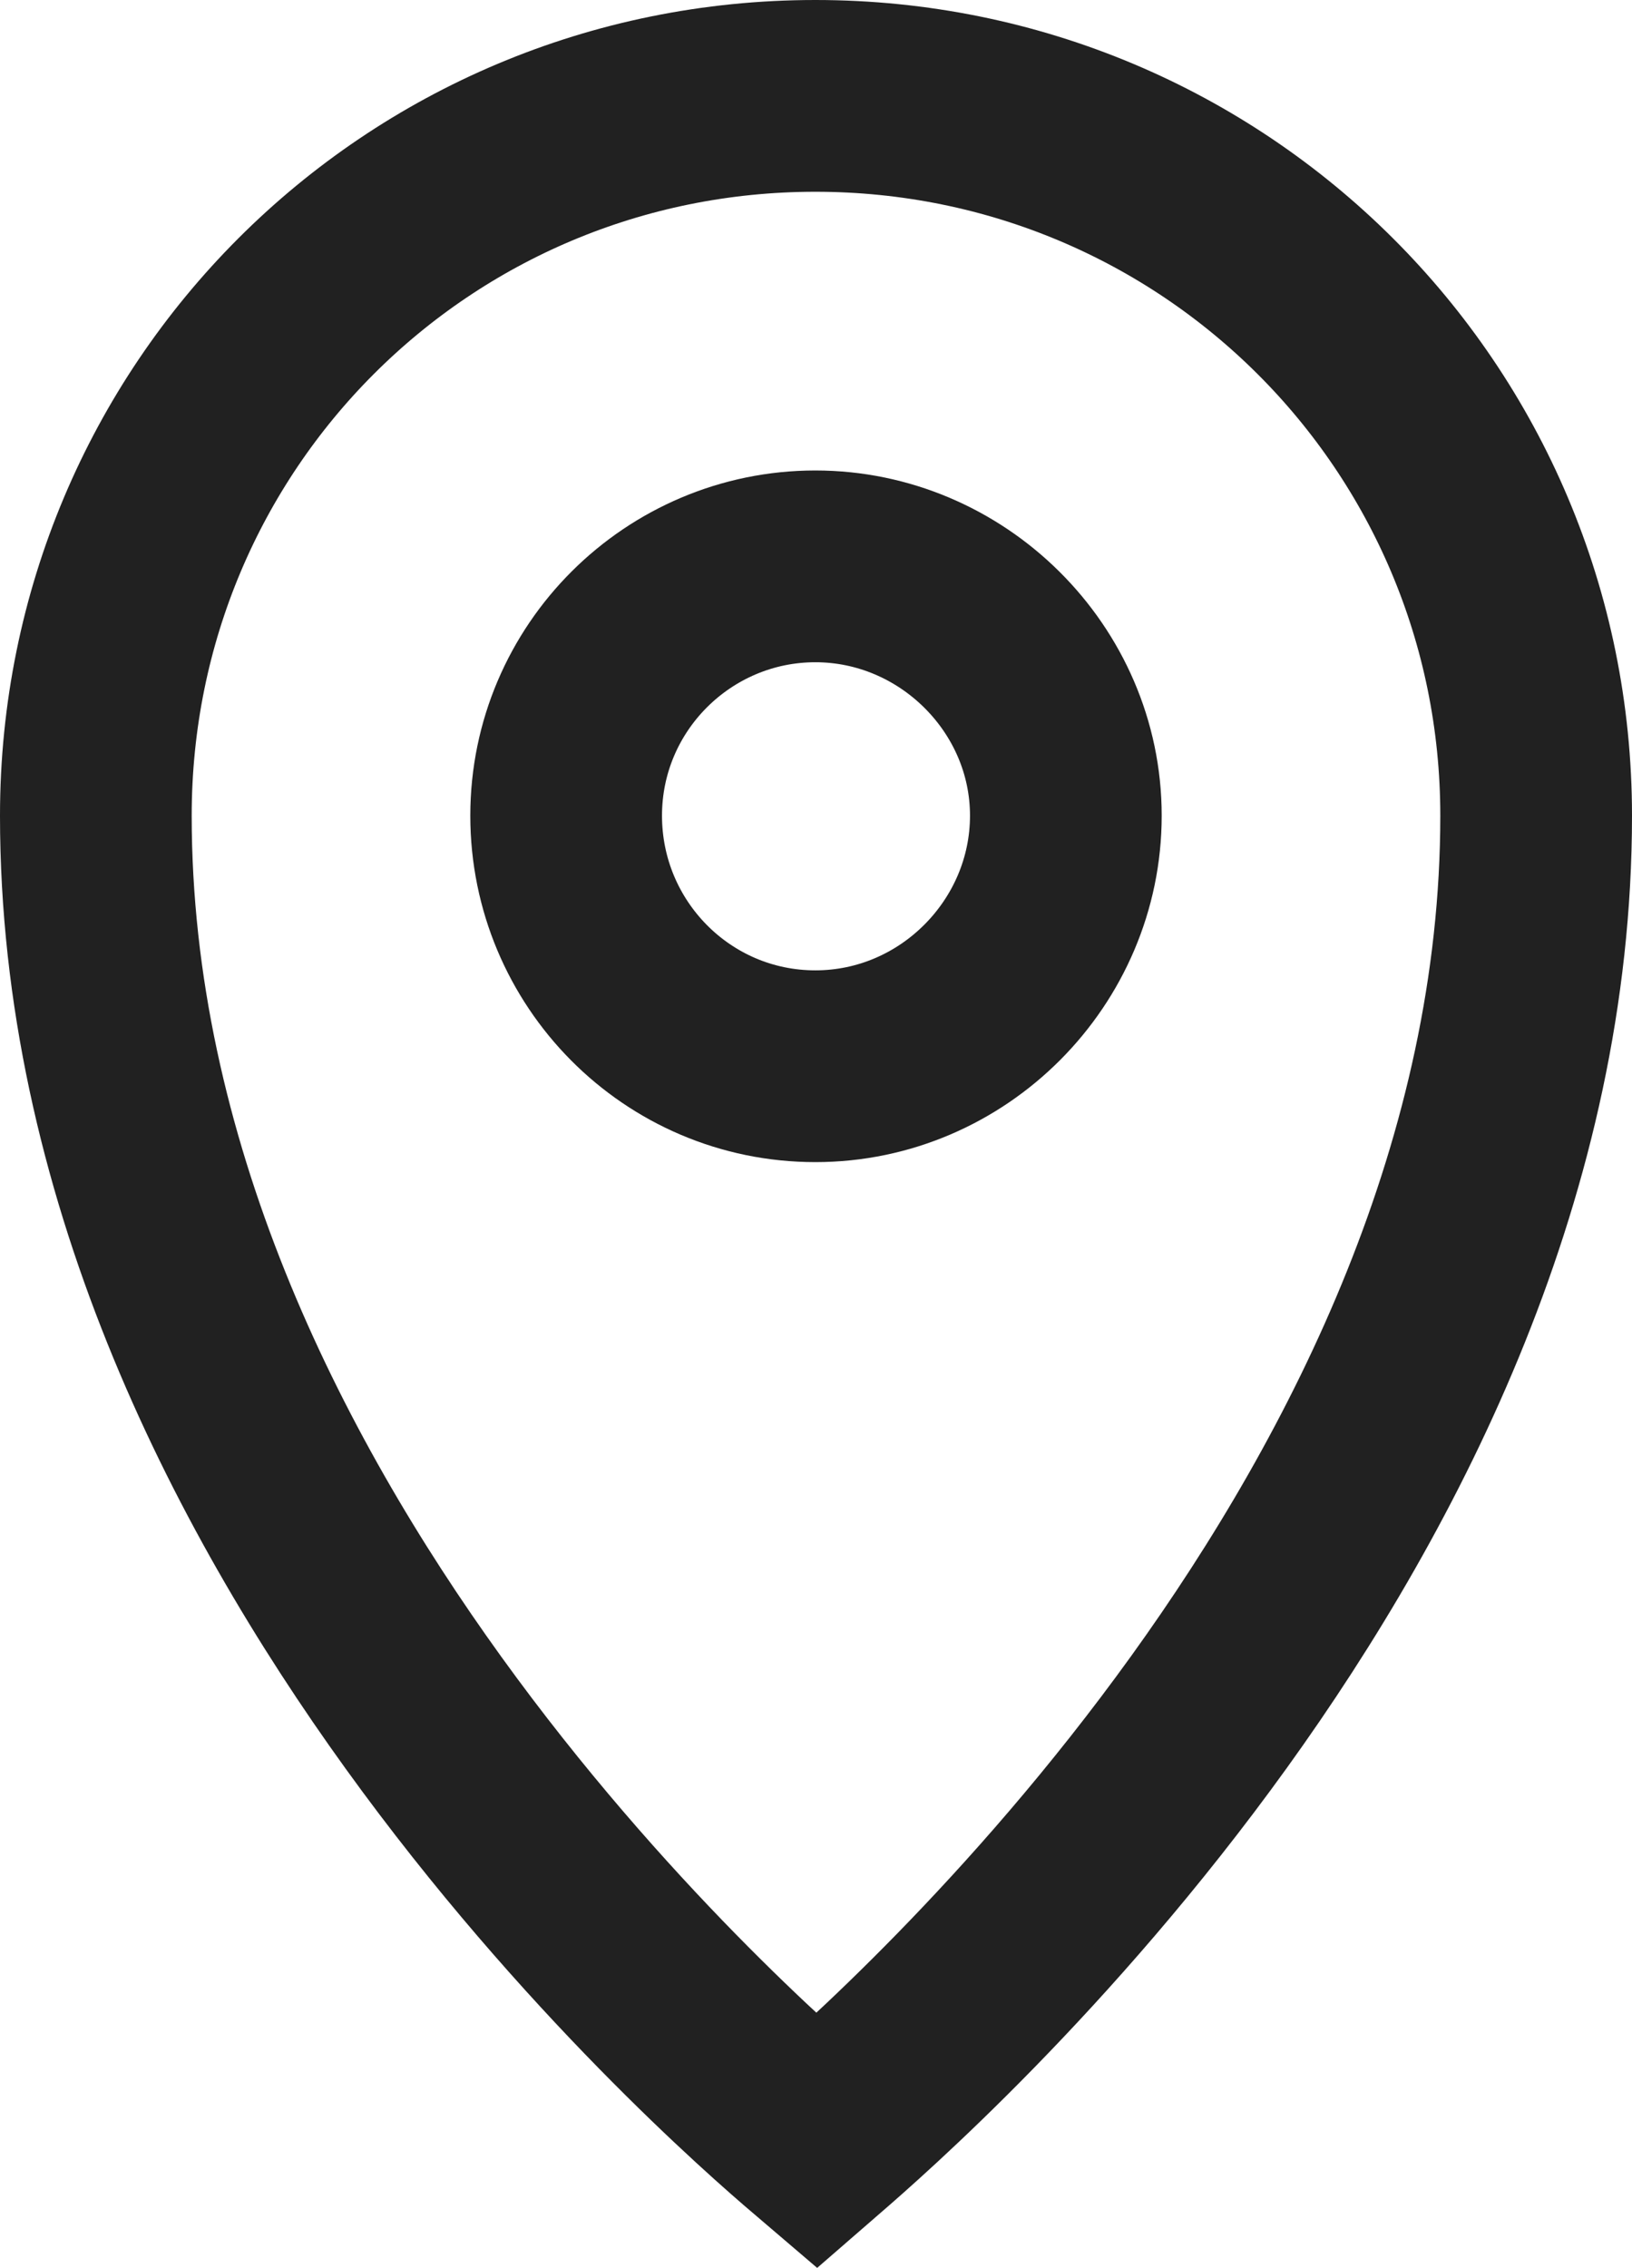 <?xml version="1.0" encoding="UTF-8"?>
<svg id="Layer_2" data-name="Layer 2" xmlns="http://www.w3.org/2000/svg" viewBox="0 0 12.77 17.74">
  <defs>
    <style>
      .cls-1 {
        fill: none;
        stroke: #212121;
        stroke-miterlimit: 10;
        stroke-width: 1.5px;
      }
    </style>
  </defs>
  <g id="Layer_1-2" data-name="Layer 1">
    <g id="layer1">
      <path id="path929" class="cls-1" d="M6.38.75c3.12,0,5.64,2.51,5.64,5.63,0,5.46-4.95,9.78-5.63,10.37-.68-.58-5.64-4.9-5.64-10.37,0-3.12,2.51-5.63,5.63-5.63Z"/>
      <path class="cls-1" d="M6.38,8.34c-1.08,0-1.95-.88-1.95-1.96s.88-1.95,1.95-1.95,1.96.88,1.96,1.95-.88,1.96-1.96,1.96Z"/>
    </g>
  </g>
</svg>